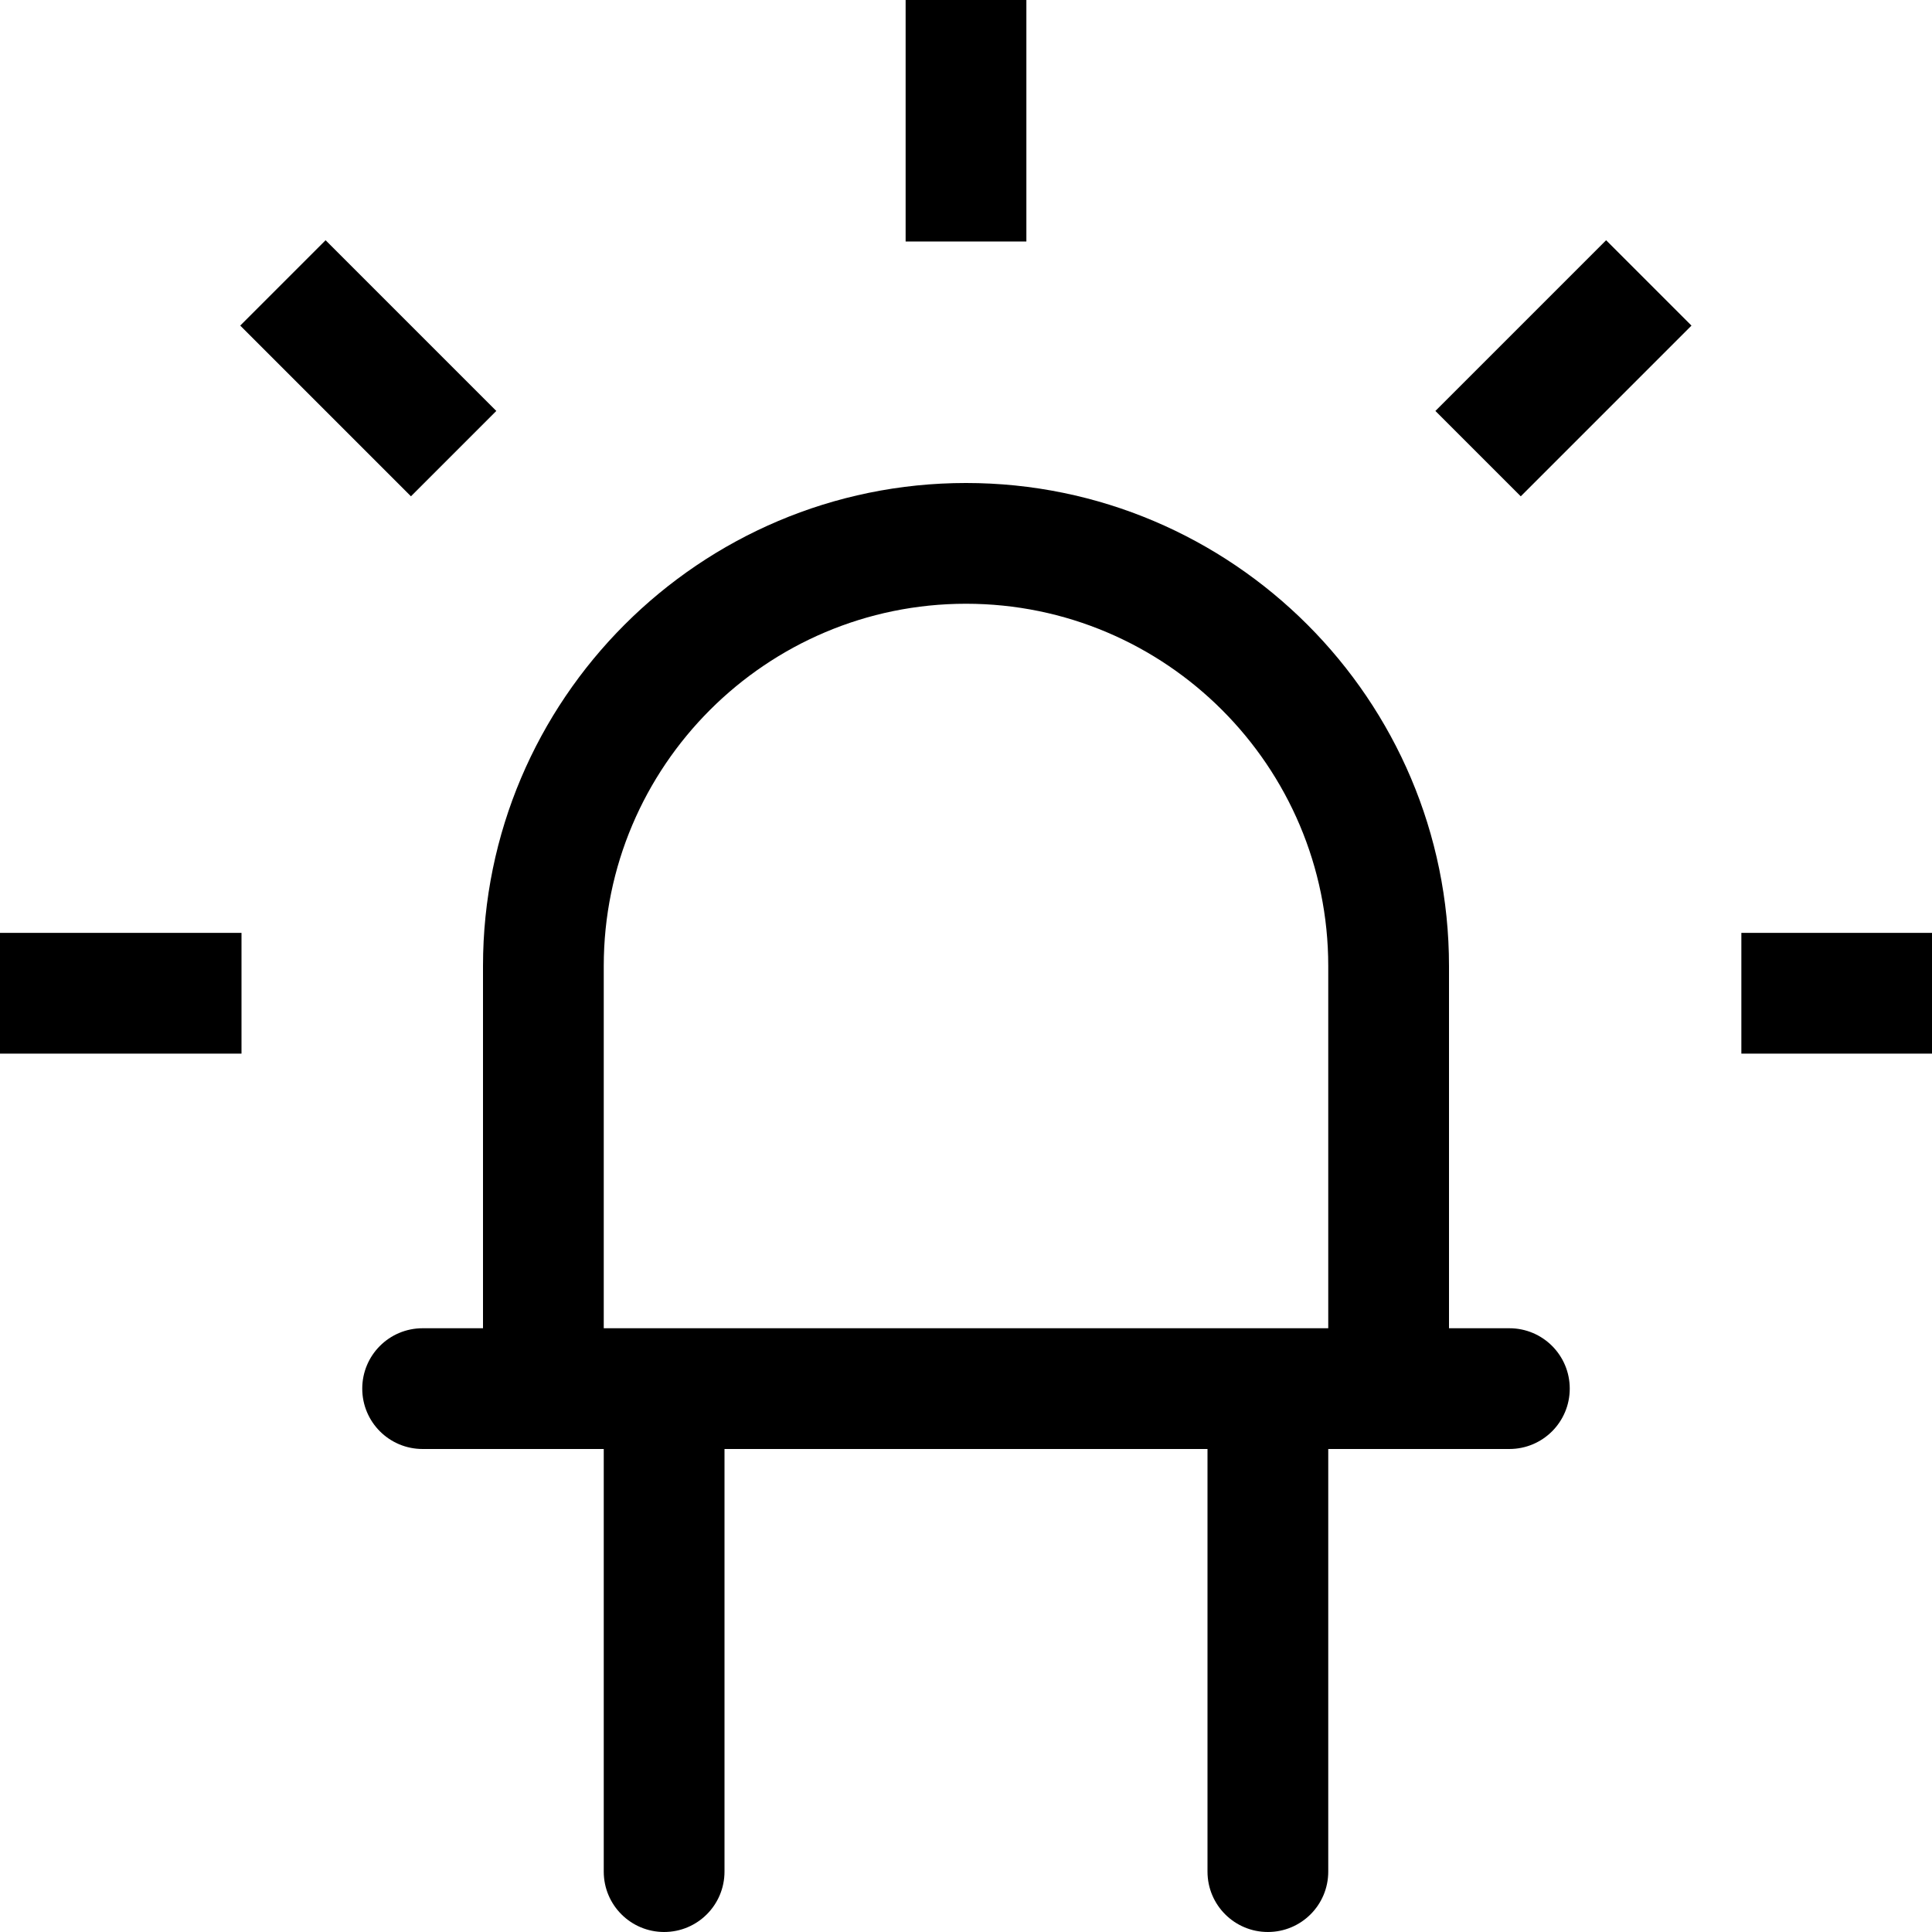 <?xml version="1.0" encoding="UTF-8"?>
<svg xmlns="http://www.w3.org/2000/svg" id="Capa_1" height="512" viewBox="0 0 531.765 531.765" width="512">
  <path d="m415.441 365.588h-16.618v-99.706c0-73.303-59.638-132.941-132.941-132.941s-132.941 59.639-132.941 132.941v99.706h-16.618c-9.185 0-16.618 7.432-16.618 16.618s7.433 16.618 16.618 16.618h49.853v116.323c0 9.185 7.433 16.618 16.618 16.618s16.618-7.433 16.618-16.618v-116.324h132.941v116.323c0 9.185 7.432 16.618 16.618 16.618s16.618-7.433 16.618-16.618v-116.323h49.853c9.185 0 16.618-7.432 16.618-16.618s-7.434-16.617-16.619-16.617zm-249.265 0v-99.706c0-54.981 44.725-99.706 99.706-99.706s99.706 44.725 99.706 99.706v99.706z"></path>
  <path id="path-1_37_" d="m465.294 249.265h66.471v33.235h-66.471z" transform="translate(14 7.5)"></path>
  <path id="path-1_36_" d="m0 249.265h66.471v33.235h-66.471z" transform="translate(0 7.5)"></path>
  <path d="m249.265 0h33.235v66.471h-33.235z"></path>
  <path d="m-13.565 108.874h33.232v66.464h-33.232z" transform="matrix(.707 -.707 .707 .707 -1.263 3.05)"></path>
  <path d="m205.363 351.135h66.464v33.232h-66.464z" transform="matrix(.707 -.707 .707 .707 1.636 10.05)"></path>
</svg>
